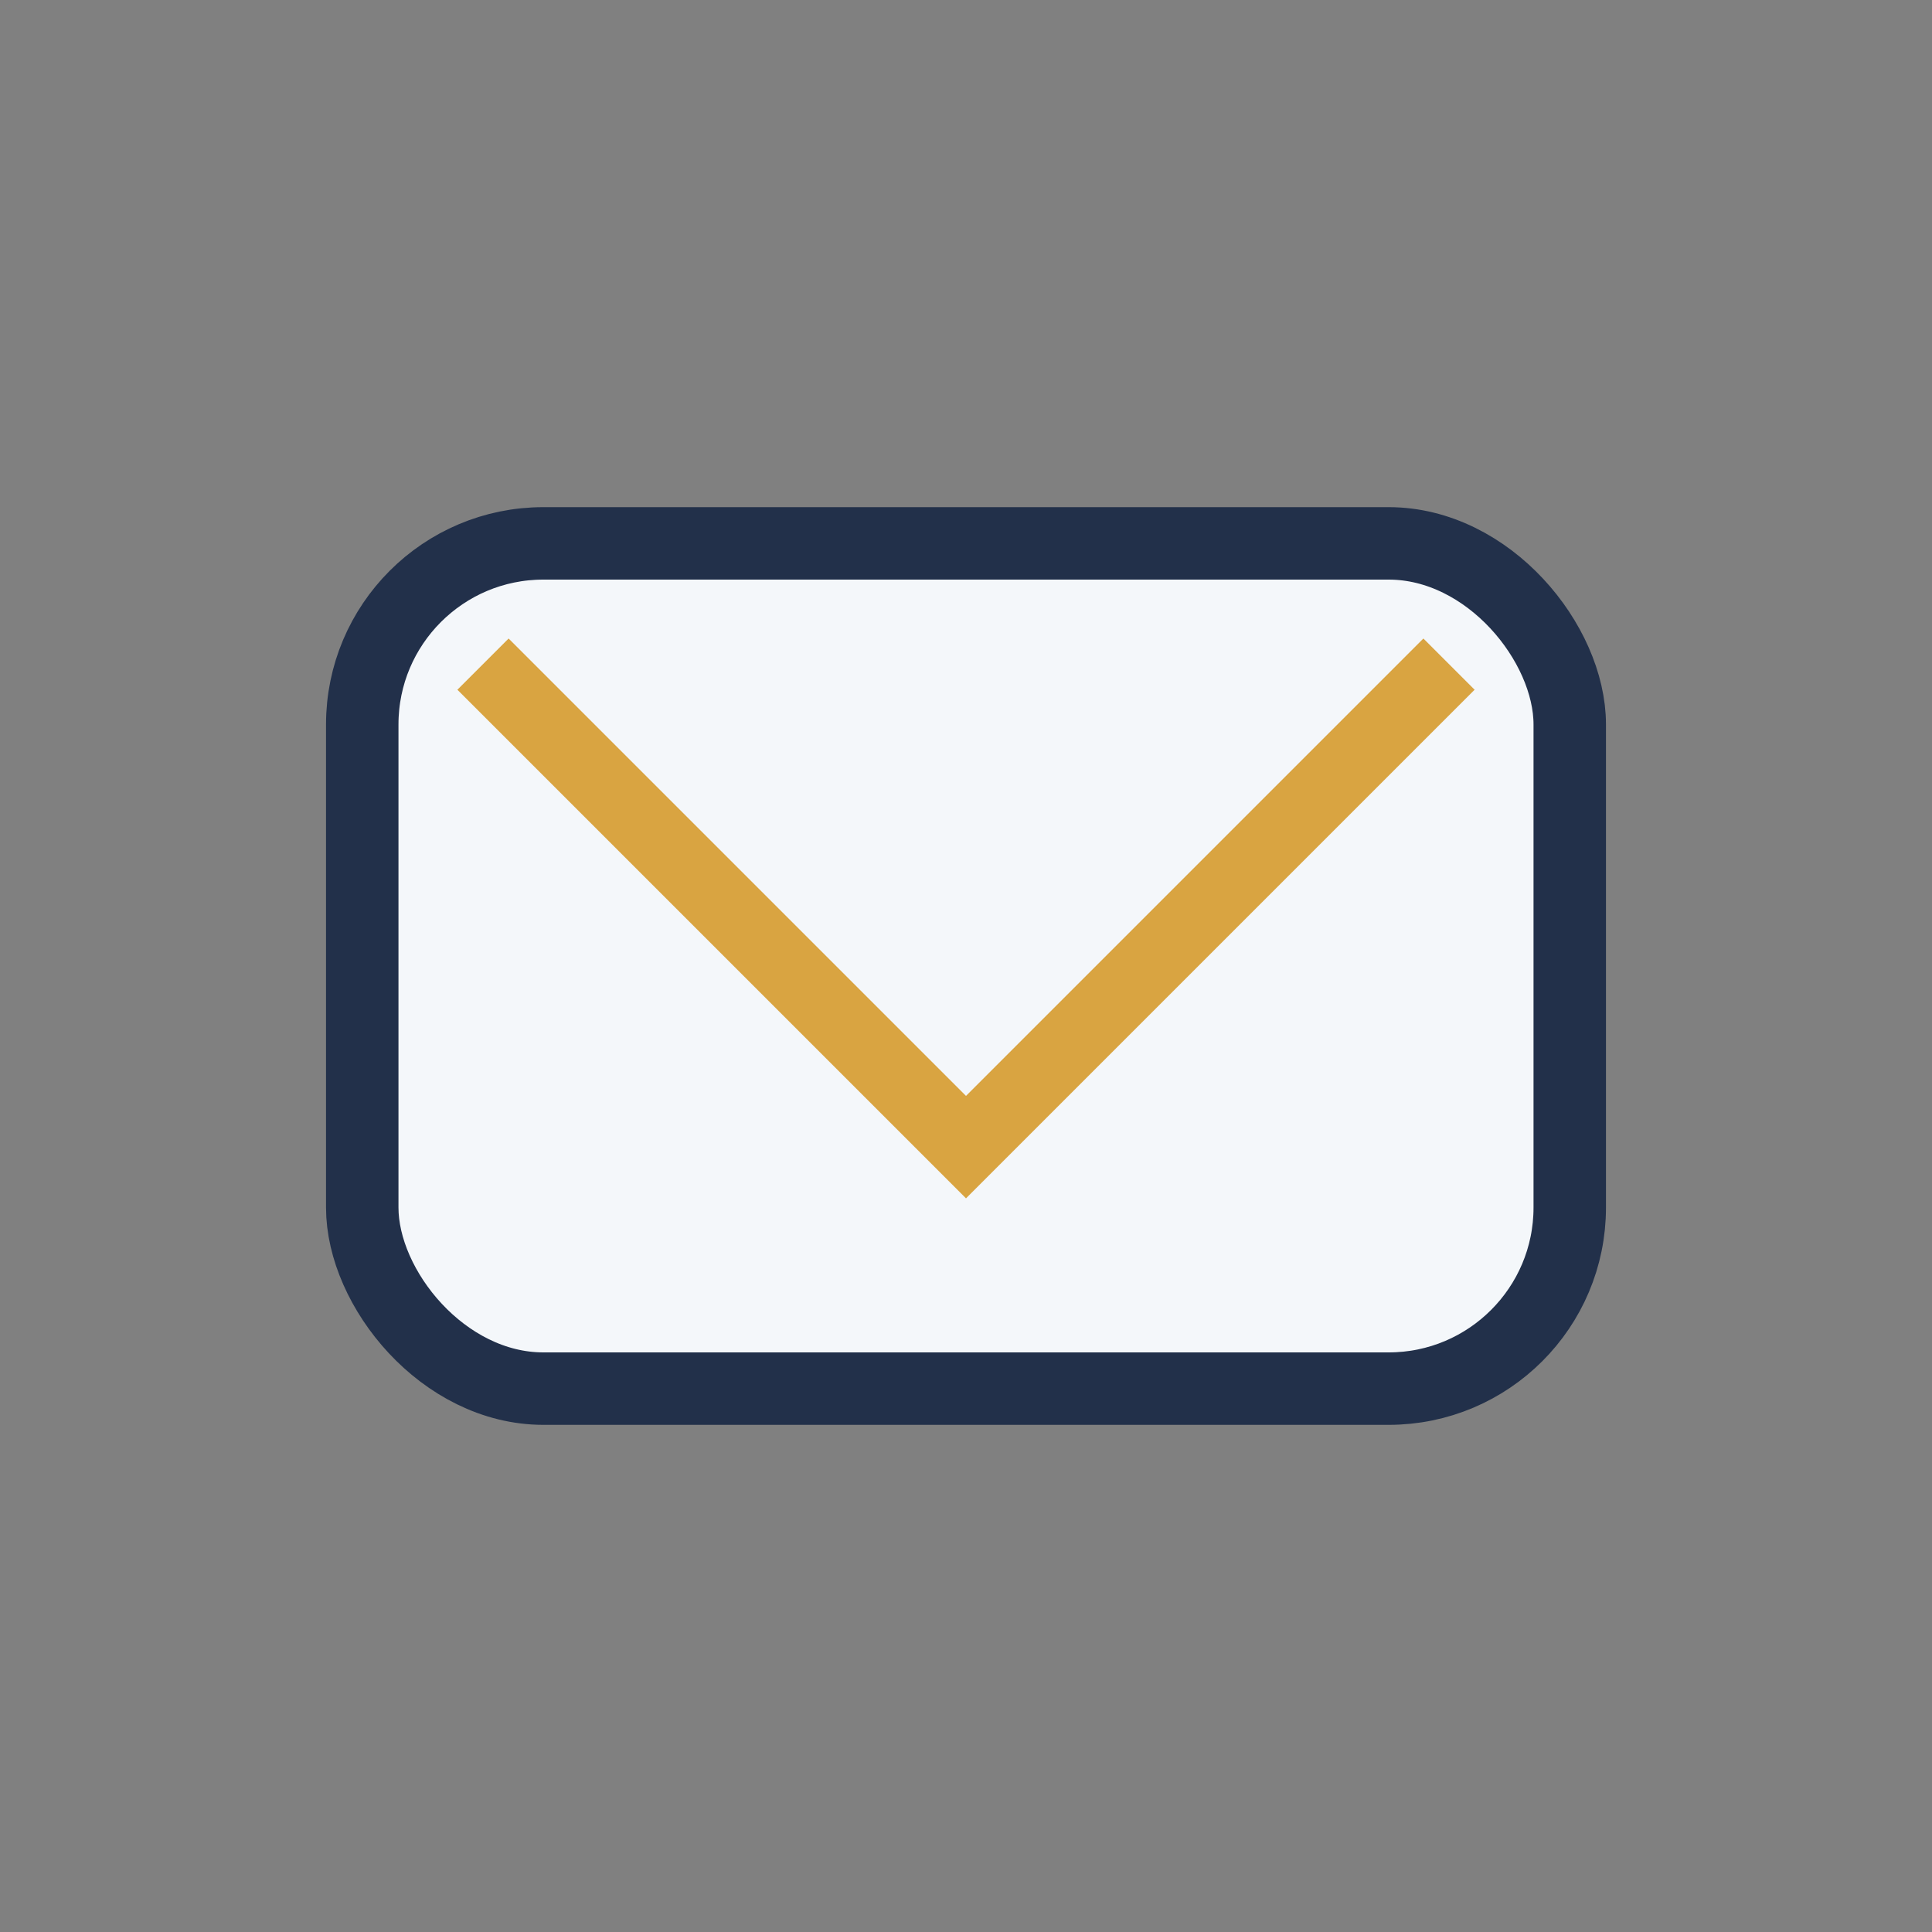 <?xml version="1.0" encoding="UTF-8"?>
<svg xmlns="http://www.w3.org/2000/svg" width="32" height="32" viewBox="0 0 32 32"><rect x="0" y="0" width="32" height="32" fill="#808080" stroke="none"/><rect x="6" y="9" width="20" height="14" rx="3" fill="#F4F7FA" stroke="#22304A" stroke-width="1.2"/><path d="M8 11l8 8 8-8" fill="none" stroke="#D9A441" stroke-width="1.2"/></svg>